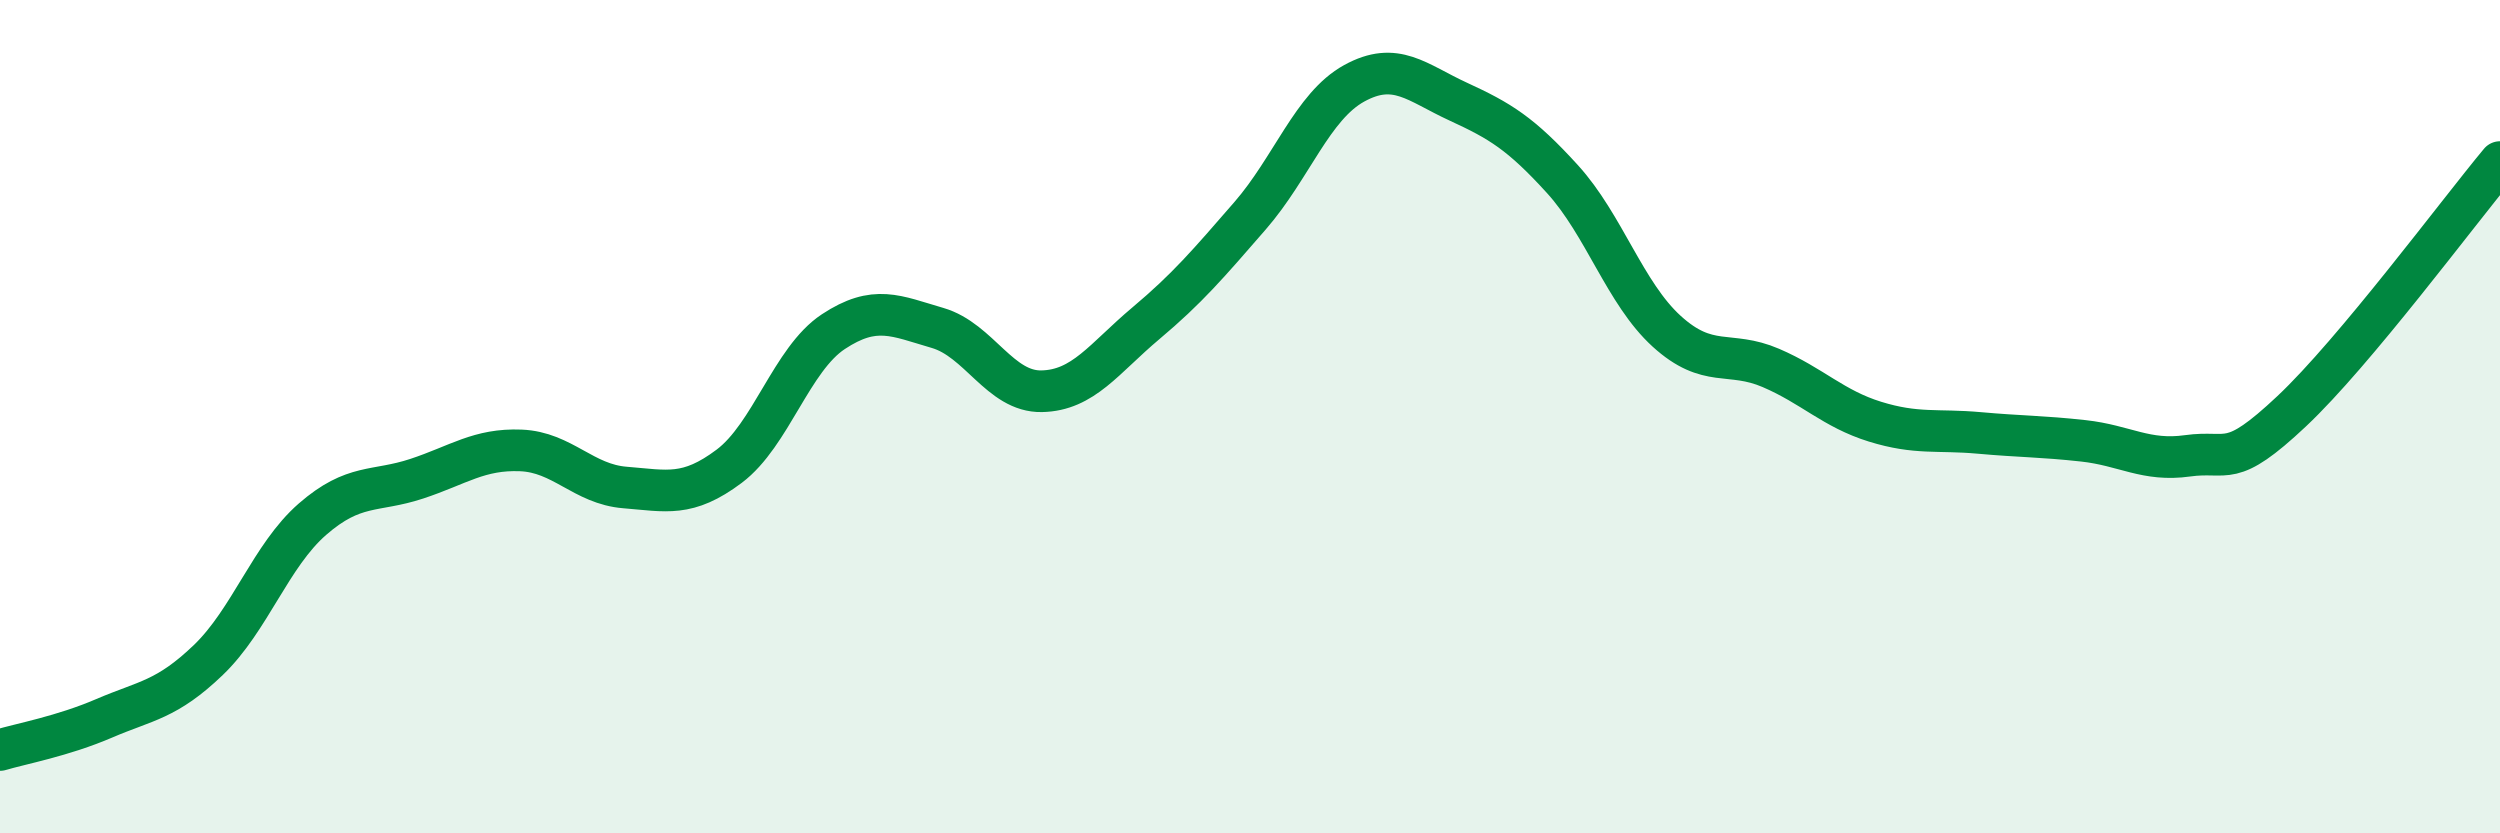 
    <svg width="60" height="20" viewBox="0 0 60 20" xmlns="http://www.w3.org/2000/svg">
      <path
        d="M 0,18 C 0.5,17.85 1.5,17.67 2.5,17.24 C 3.5,16.81 4,16.8 5,15.84 C 6,14.88 6.5,13.33 7.5,12.46 C 8.5,11.59 9,11.82 10,11.49 C 11,11.16 11.5,10.77 12.5,10.81 C 13.5,10.85 14,11.62 15,11.7 C 16,11.78 16.5,11.94 17.5,11.19 C 18.5,10.44 19,8.62 20,7.96 C 21,7.3 21.5,7.58 22.5,7.87 C 23.5,8.16 24,9.41 25,9.39 C 26,9.37 26.5,8.6 27.5,7.76 C 28.5,6.92 29,6.33 30,5.18 C 31,4.03 31.5,2.55 32.5,2 C 33.5,1.45 34,1.98 35,2.44 C 36,2.9 36.5,3.2 37.5,4.3 C 38.5,5.4 39,7.04 40,7.95 C 41,8.86 41.5,8.4 42.5,8.83 C 43.5,9.26 44,9.81 45,10.12 C 46,10.43 46.5,10.3 47.5,10.39 C 48.5,10.48 49,10.47 50,10.58 C 51,10.69 51.5,11.08 52.5,10.94 C 53.5,10.8 53.5,11.28 55,9.87 C 56.5,8.46 59,5.09 60,3.89L60 20L0 20Z"
        fill="#008740"
        opacity="0.1"
        stroke-linecap="round"
        stroke-linejoin="round"
      />
      <path
        d="M 0,18 C 0.5,17.85 1.5,17.67 2.5,17.24 C 3.5,16.81 4,16.8 5,15.84 C 6,14.88 6.5,13.33 7.5,12.46 C 8.5,11.59 9,11.82 10,11.49 C 11,11.16 11.5,10.77 12.5,10.81 C 13.5,10.85 14,11.62 15,11.7 C 16,11.78 16.5,11.94 17.5,11.19 C 18.5,10.44 19,8.62 20,7.96 C 21,7.3 21.5,7.58 22.5,7.87 C 23.5,8.16 24,9.41 25,9.39 C 26,9.37 26.5,8.6 27.5,7.76 C 28.5,6.92 29,6.33 30,5.18 C 31,4.03 31.5,2.55 32.5,2 C 33.5,1.45 34,1.98 35,2.44 C 36,2.9 36.5,3.2 37.5,4.3 C 38.5,5.4 39,7.04 40,7.95 C 41,8.86 41.5,8.4 42.5,8.83 C 43.5,9.26 44,9.81 45,10.12 C 46,10.43 46.5,10.3 47.5,10.39 C 48.5,10.48 49,10.47 50,10.58 C 51,10.69 51.5,11.08 52.5,10.94 C 53.5,10.8 53.5,11.28 55,9.87 C 56.5,8.46 59,5.09 60,3.89"
        stroke="#008740"
        stroke-width="1"
        fill="none"
        stroke-linecap="round"
        stroke-linejoin="round"
      />
    </svg>
  